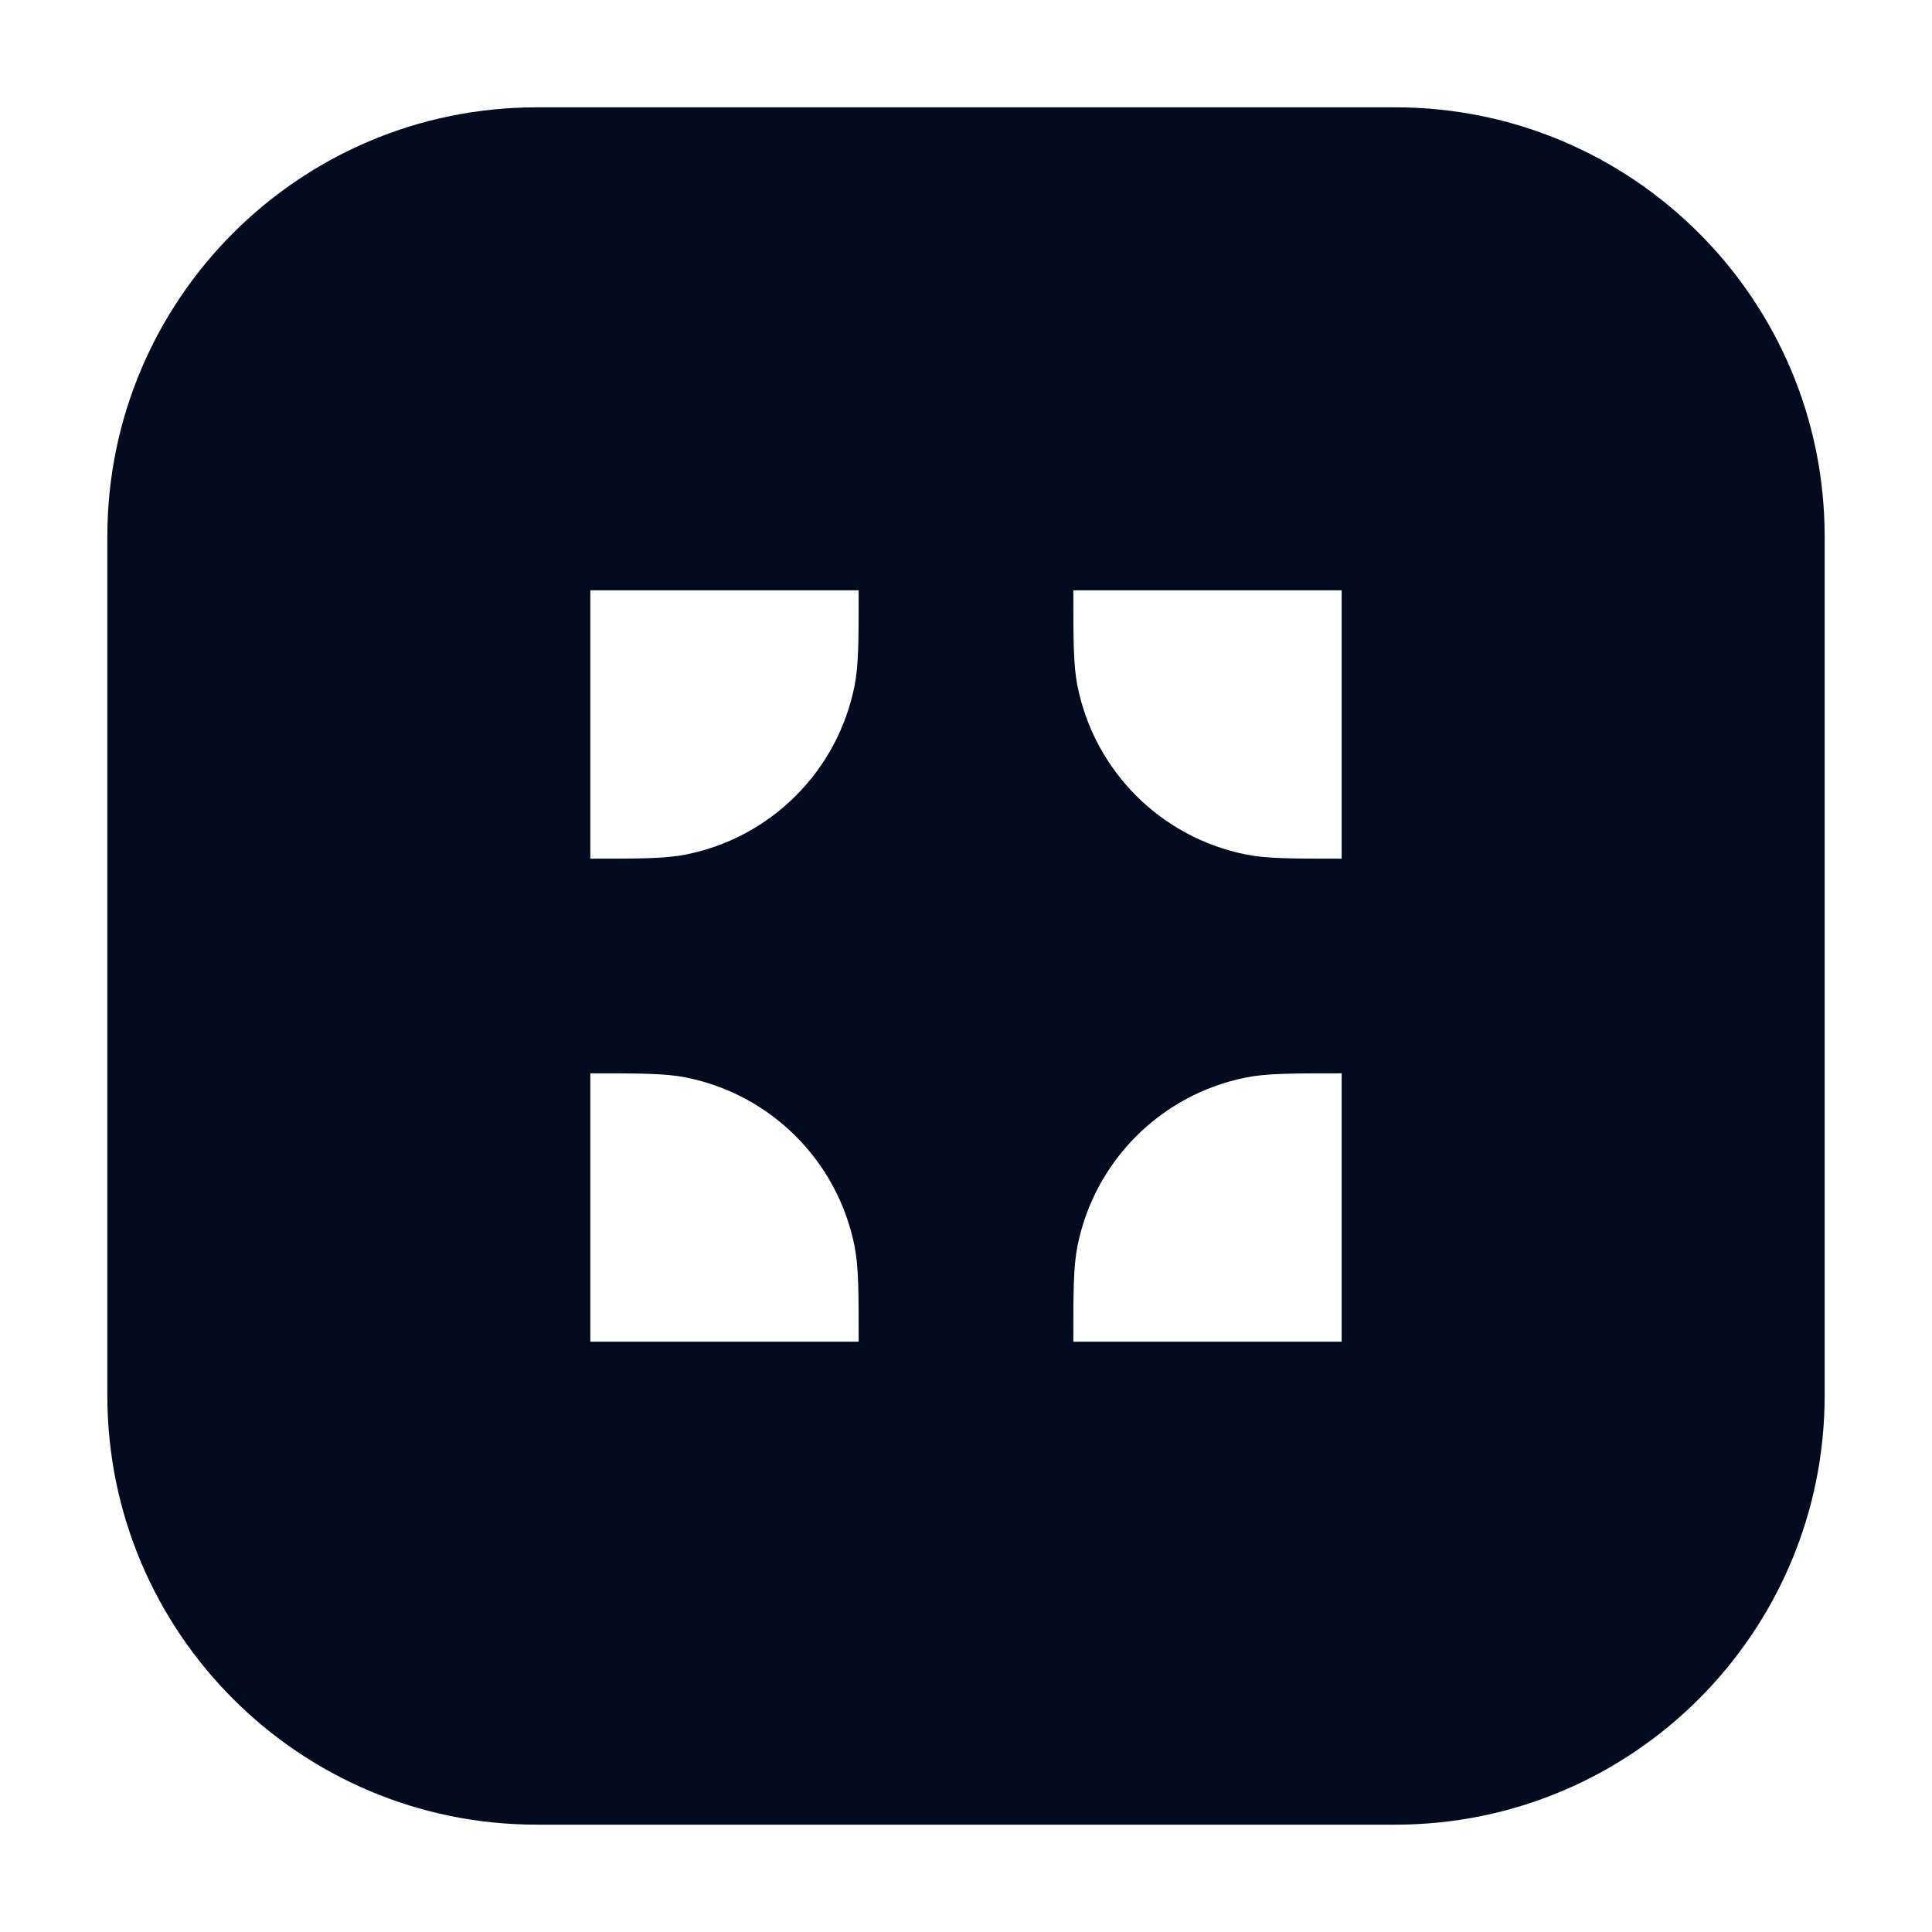 <svg width="36" height="36" viewBox="0 0 36 36" fill="none" xmlns="http://www.w3.org/2000/svg">
<path d="M26 2C30.418 2 34 5.582 34 10V26C34 30.418 30.418 34 26 34H10C5.582 34 2 30.418 2 26V10C2 5.582 5.582 2 10 2H26ZM11 25H16C16 24.071 16 23.606 15.923 23.22C15.607 21.633 14.367 20.393 12.78 20.077C12.394 20 11.929 20 11 20V25ZM25 20C24.071 20 23.606 20 23.22 20.077C21.633 20.393 20.393 21.633 20.077 23.22C20 23.606 20 24.071 20 25H25V20ZM11 16C11.929 16 12.394 16 12.78 15.923C14.367 15.607 15.607 14.367 15.923 12.78C16 12.394 16 11.929 16 11H11V16ZM20 11C20 11.929 20 12.394 20.077 12.78C20.393 14.367 21.633 15.607 23.22 15.923C23.606 16 24.071 16 25 16V11H20Z" fill="#030B1F"/>
</svg>
